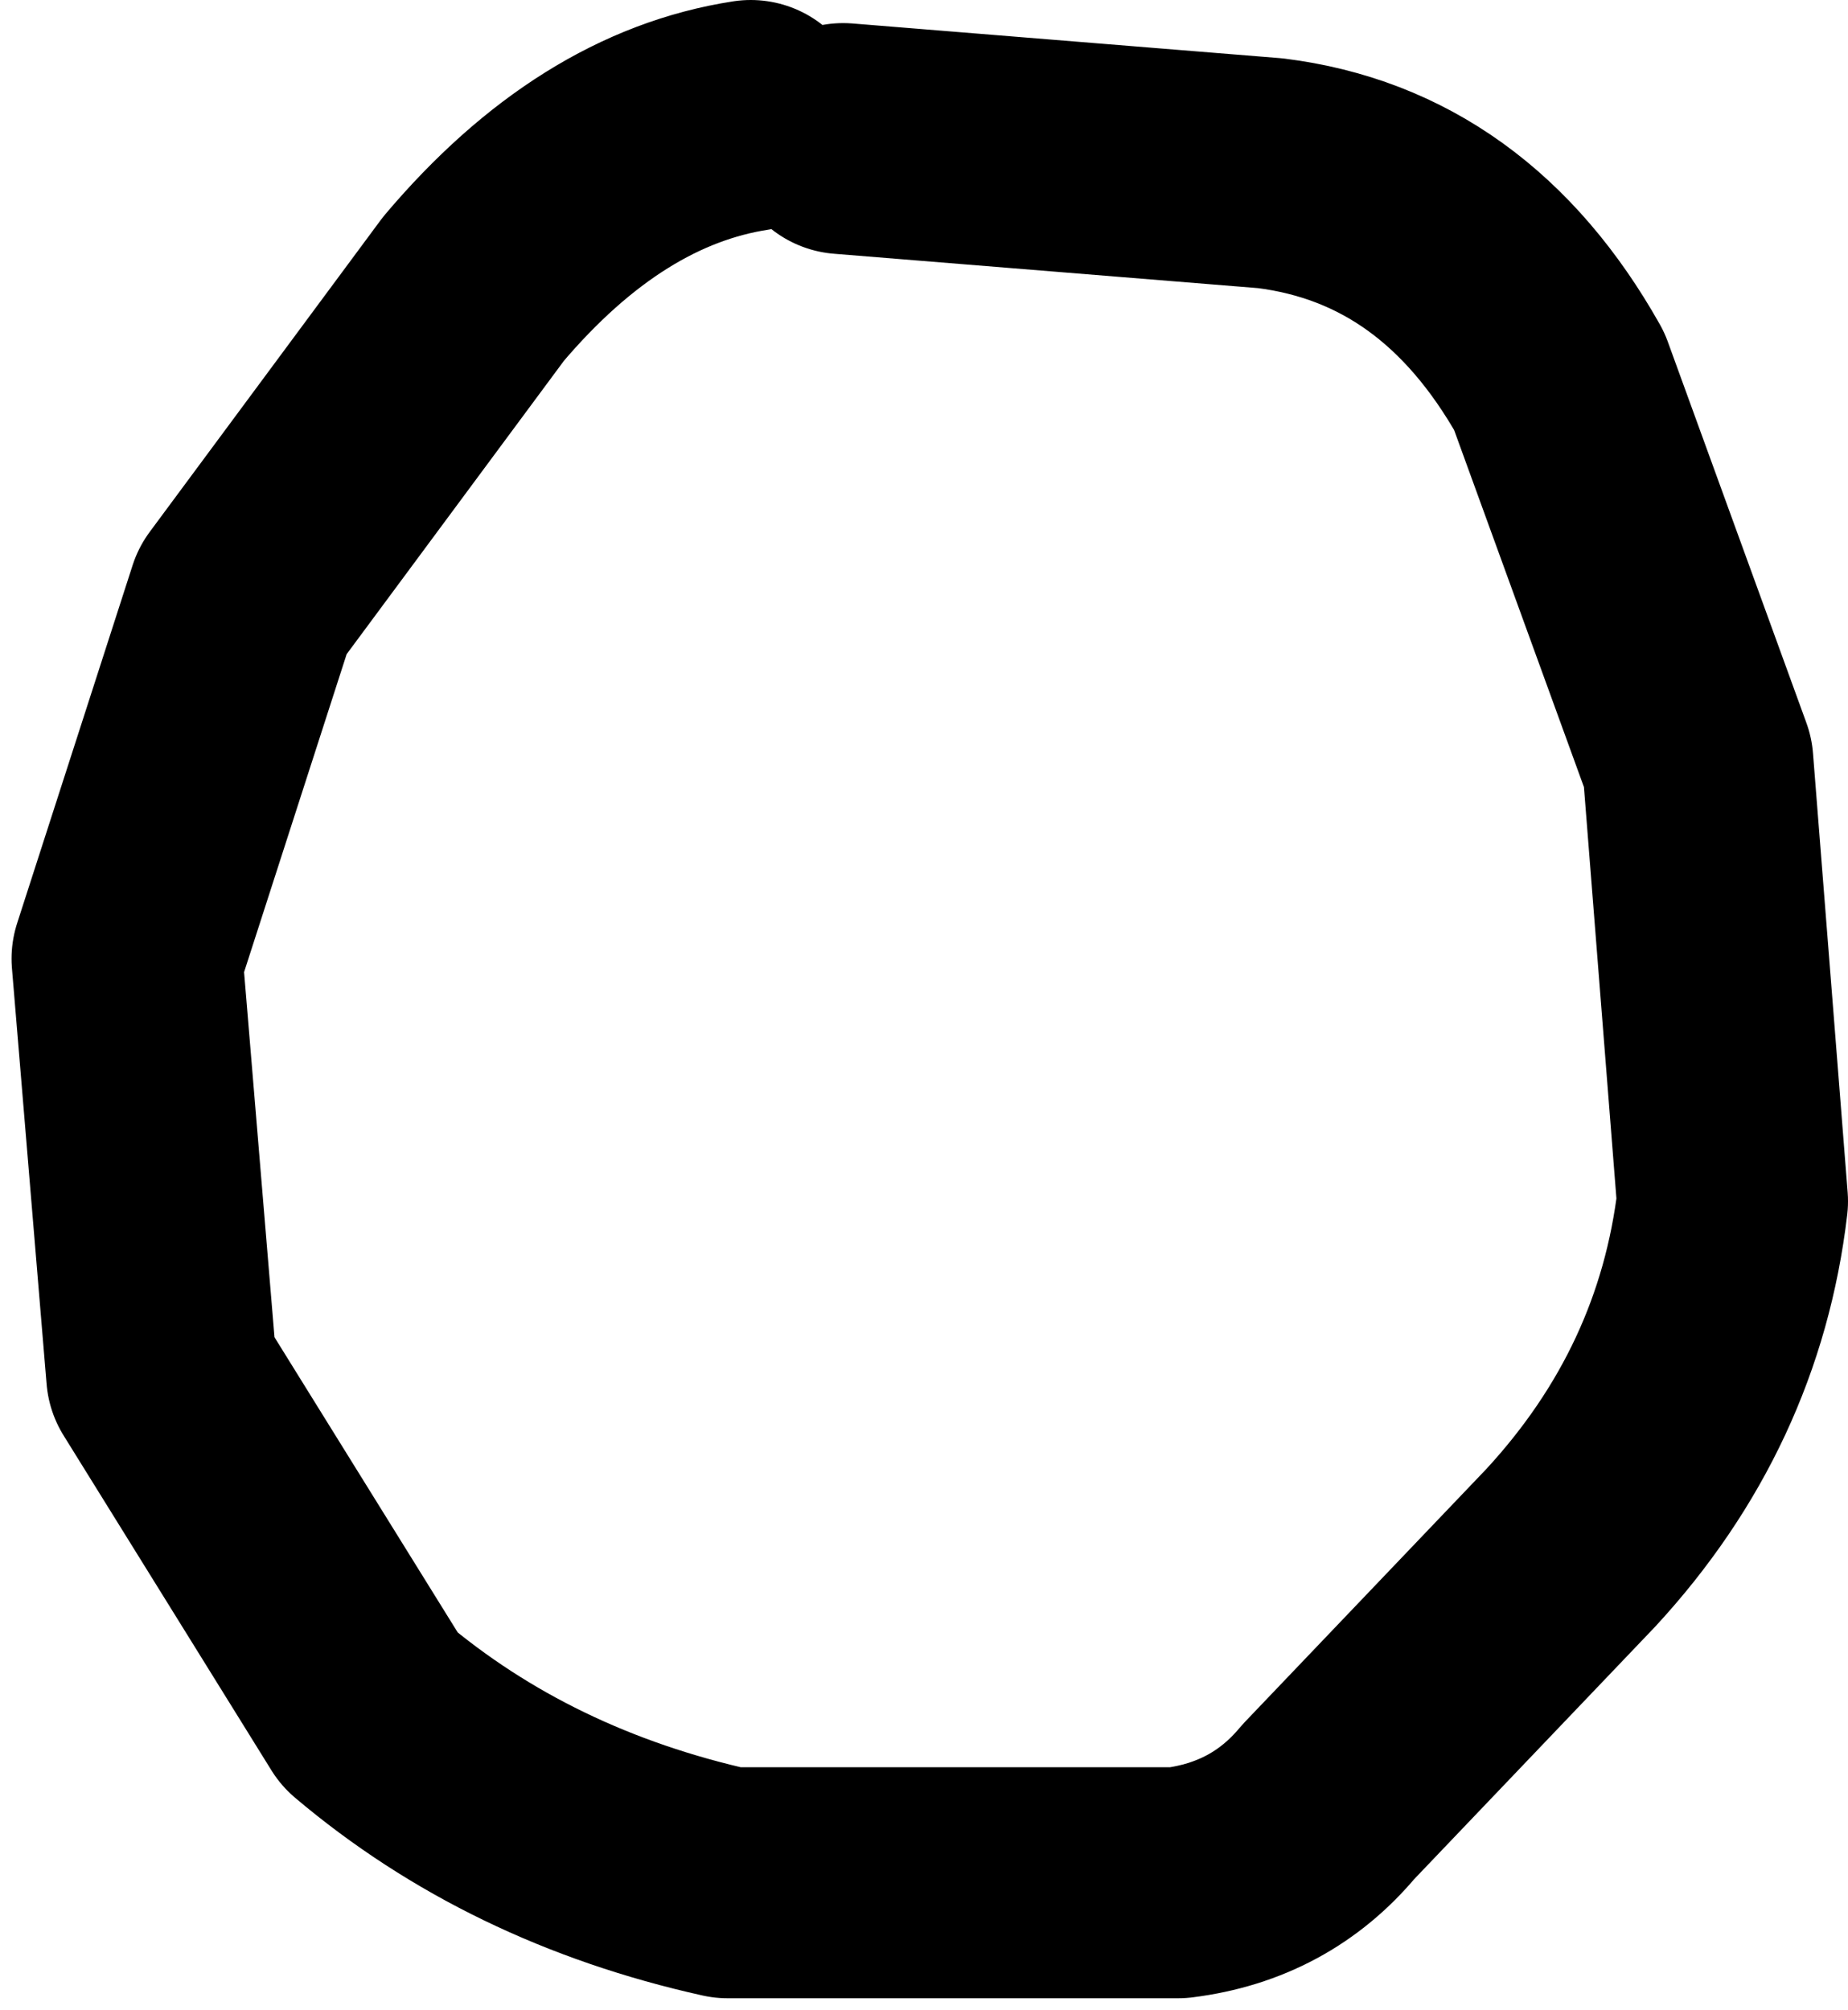 <?xml version="1.0" encoding="UTF-8" standalone="no"?>
<svg xmlns:xlink="http://www.w3.org/1999/xlink" height="8.7px" width="8.0px" xmlns="http://www.w3.org/2000/svg">
  <g transform="matrix(1.0, 0.0, 0.0, 1.0, 4.15, 4.65)">
    <path d="M-0.9 -4.15 Q-1.55 -4.05 -2.1 -3.4 L-3.1 -2.05 -3.6 -0.5 -3.45 1.3 -2.55 2.75 Q-1.9 3.3 -1.0 3.5 L0.95 3.5 Q1.35 3.45 1.6 3.15 L2.65 2.05 Q3.25 1.4 3.35 0.55 L3.2 -1.35 2.6 -3.0 Q2.15 -3.8 1.35 -3.9 L-0.5 -4.05" fill="none" stroke="#000000" stroke-linecap="round" stroke-linejoin="round" stroke-width="1.0"/>
  </g>
</svg>
